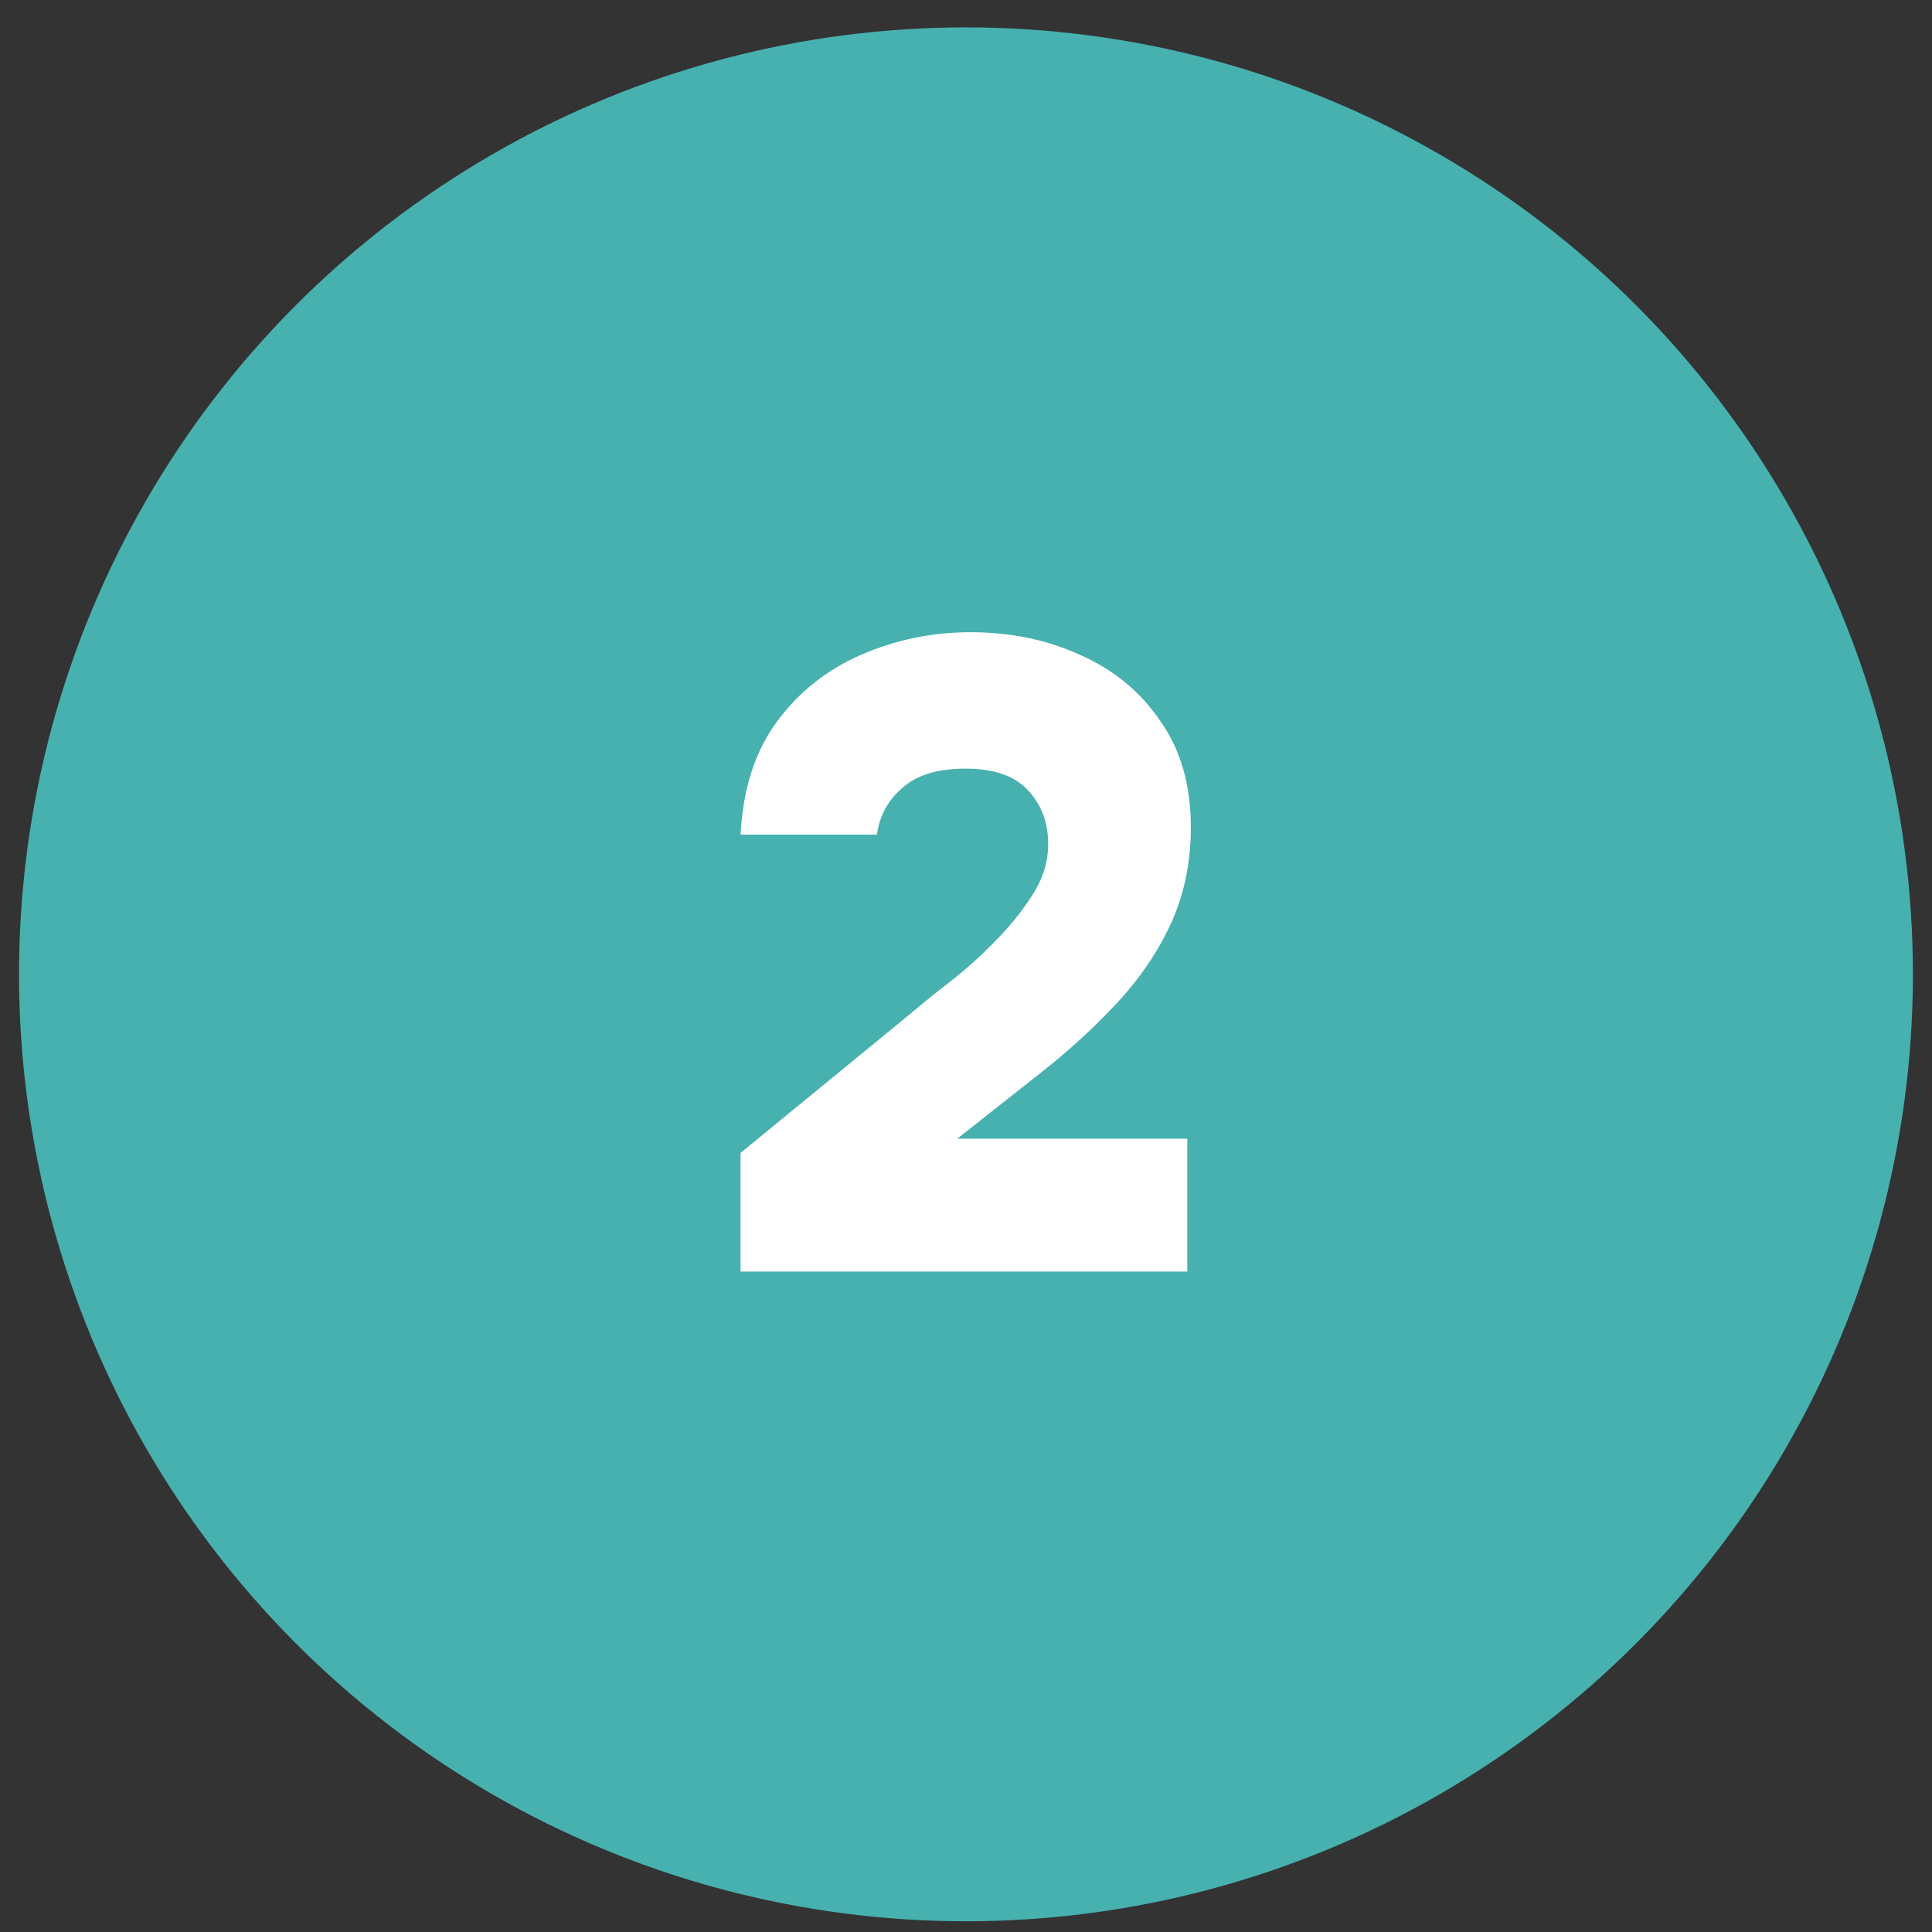 <svg width="52" height="52" viewBox="0 0 52 52" fill="none" xmlns="http://www.w3.org/2000/svg">
<rect x="0" y="0" width="52" height="52" fill="#333333" stroke="none"/>
<circle cx="25.999" cy="26.224" r="25.487" fill="#47B1B0"/>
<path d="M19.932 34.224V31.032L24.588 27.216C24.908 26.944 25.276 26.648 25.692 26.328C26.108 25.992 26.5 25.632 26.868 25.248C27.252 24.848 27.572 24.44 27.828 24.024C28.084 23.608 28.212 23.176 28.212 22.728C28.212 22.136 28.028 21.648 27.66 21.264C27.308 20.88 26.748 20.688 25.98 20.688C25.228 20.688 24.66 20.864 24.276 21.216C23.892 21.552 23.668 21.968 23.604 22.464H19.932C19.996 21.232 20.324 20.216 20.916 19.416C21.508 18.616 22.268 18.016 23.196 17.616C24.124 17.216 25.1 17.016 26.124 17.016C27.212 17.016 28.204 17.224 29.1 17.64C29.996 18.04 30.708 18.632 31.236 19.416C31.78 20.184 32.052 21.136 32.052 22.272C32.052 23.2 31.876 24.056 31.524 24.84C31.172 25.608 30.684 26.328 30.06 27C29.436 27.672 28.724 28.32 27.924 28.944L25.764 30.648H31.956V34.224H19.932Z" fill="white"/>
</svg>
